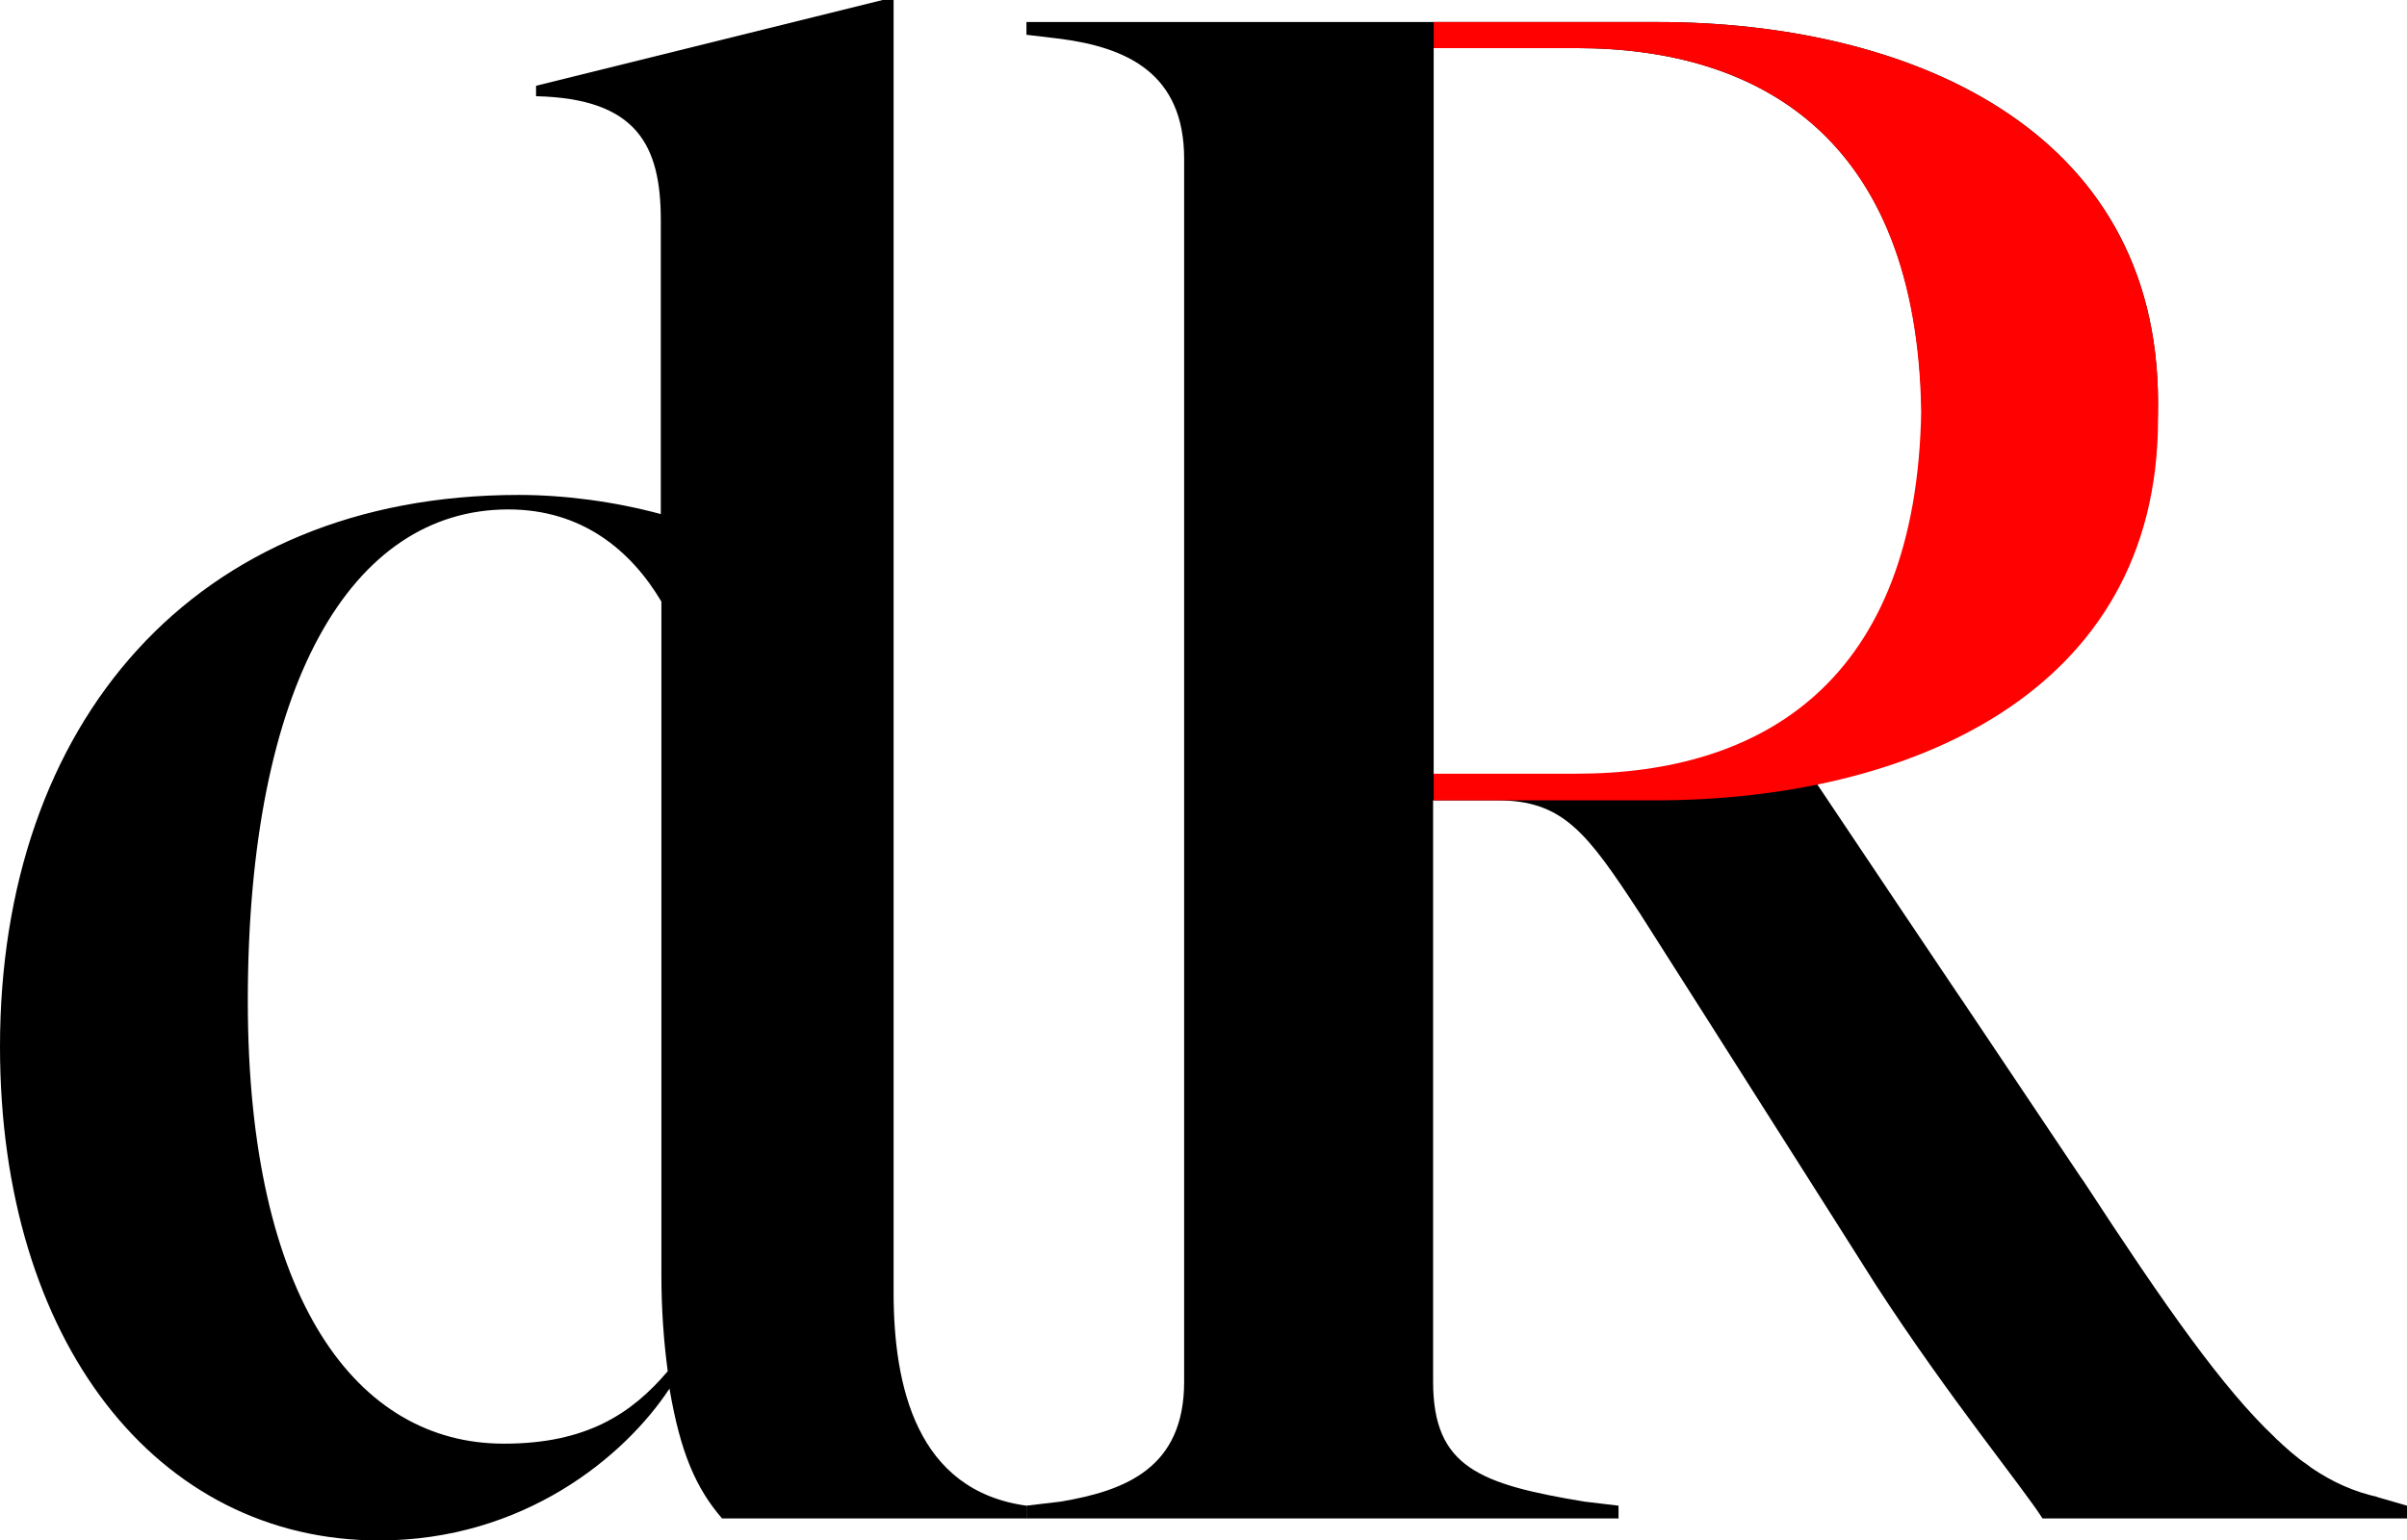 <?xml version="1.0" encoding="UTF-8"?>
<svg xmlns="http://www.w3.org/2000/svg" width="214" height="137" viewBox="0 0 214 137" fill="none">
  <g clip-path="url(#clip0_85_120)">
    <path d="M79.448 114.94V0H78.472L47.658 7.628V8.556C56.645 8.762 58.751 12.937 58.751 19.586V45.718C54.54 44.584 50.123 44.017 46.118 44.017C17.204 44.017 0 64.377 0 93.086C0 119.321 13.969 137 33.69 137C46.528 137 55.516 129.578 59.522 123.496C60.497 129.217 61.884 132.361 64.195 135.041H91.259V133.907C81.502 132.567 79.448 123.29 79.448 114.94ZM44.834 128.392H44.782C31.789 128.392 22.032 115.661 22.032 89.014C22.032 60.872 31.224 45.306 45.193 45.306C51.715 45.306 56.081 48.914 58.803 53.501V113.394C58.803 116.435 59.008 119.269 59.367 121.95C56.132 125.764 52.075 128.392 44.834 128.392Z" fill="black"></path>
    <path d="M211.329 133.134H211.381C209.326 132.67 207.426 131.846 205.526 130.557C205.372 130.454 205.269 130.351 205.115 130.248C204.191 129.629 203.266 128.805 202.342 127.929L202.188 127.774C197.669 123.496 192.636 116.383 185.241 105.044L184.984 104.683L174.661 89.272L173.891 88.138L169.218 81.18L161.001 68.912C167.266 67.521 173.018 65.304 177.794 62.109C178.153 61.903 178.513 61.645 178.872 61.387C183.854 57.779 187.706 53.14 189.863 47.316C189.914 47.161 190.017 46.955 190.068 46.801C190.325 46.079 190.582 45.357 190.684 44.584C190.684 44.584 190.701 44.55 190.736 44.481C191.455 41.852 191.865 38.915 191.865 35.822C191.865 11.288 169.526 1.959 147.34 1.959H91.259V3.093L94.289 3.453C100.144 4.226 105.279 6.494 105.279 14.123V122.877C105.279 130.506 100.144 132.567 94.289 133.547L91.259 133.907V135.041H143.899V133.907L140.869 133.547C131.574 132 127.414 130.506 127.414 122.877V71.18H133.114C138.969 71.18 141.074 74.015 145.799 81.231L151.962 90.921L152.681 92.055L162.952 108.239L166.804 114.321C173.223 124.217 179.9 132.361 181.594 135.041H214V133.907L211.329 133.134ZM158.844 64.944C158.844 64.944 158.844 64.995 158.792 64.995C156.173 66.644 153.194 67.727 149.856 68.345H149.291C147.186 68.706 144.926 68.912 142.667 68.912H127.465V4.278H140.15C156.841 4.278 170.861 12.628 170.861 37.729C170.861 44.224 169.885 49.584 168.139 53.913C168.036 54.274 167.882 54.635 167.728 54.944C165.879 58.913 163.312 62.006 160.076 64.222C159.665 64.48 159.254 64.789 158.844 64.944Z" fill="black"></path>
    <path d="M147.34 1.959H127.465V4.278H140.15C156.584 4.278 170.399 12.37 170.81 36.544C170.399 60.717 156.584 68.809 140.15 68.809H127.465V71.18H147.34C169.526 71.129 191.866 61.8 191.866 37.265V35.822C191.866 11.288 169.526 1.959 147.34 1.959Z" fill="#FE0100"></path>
  </g>
  <defs>
    <clipPath id="clip0_85_120">
      <rect width="214" height="137" fill="white"></rect>
    </clipPath>
  </defs>
</svg>
